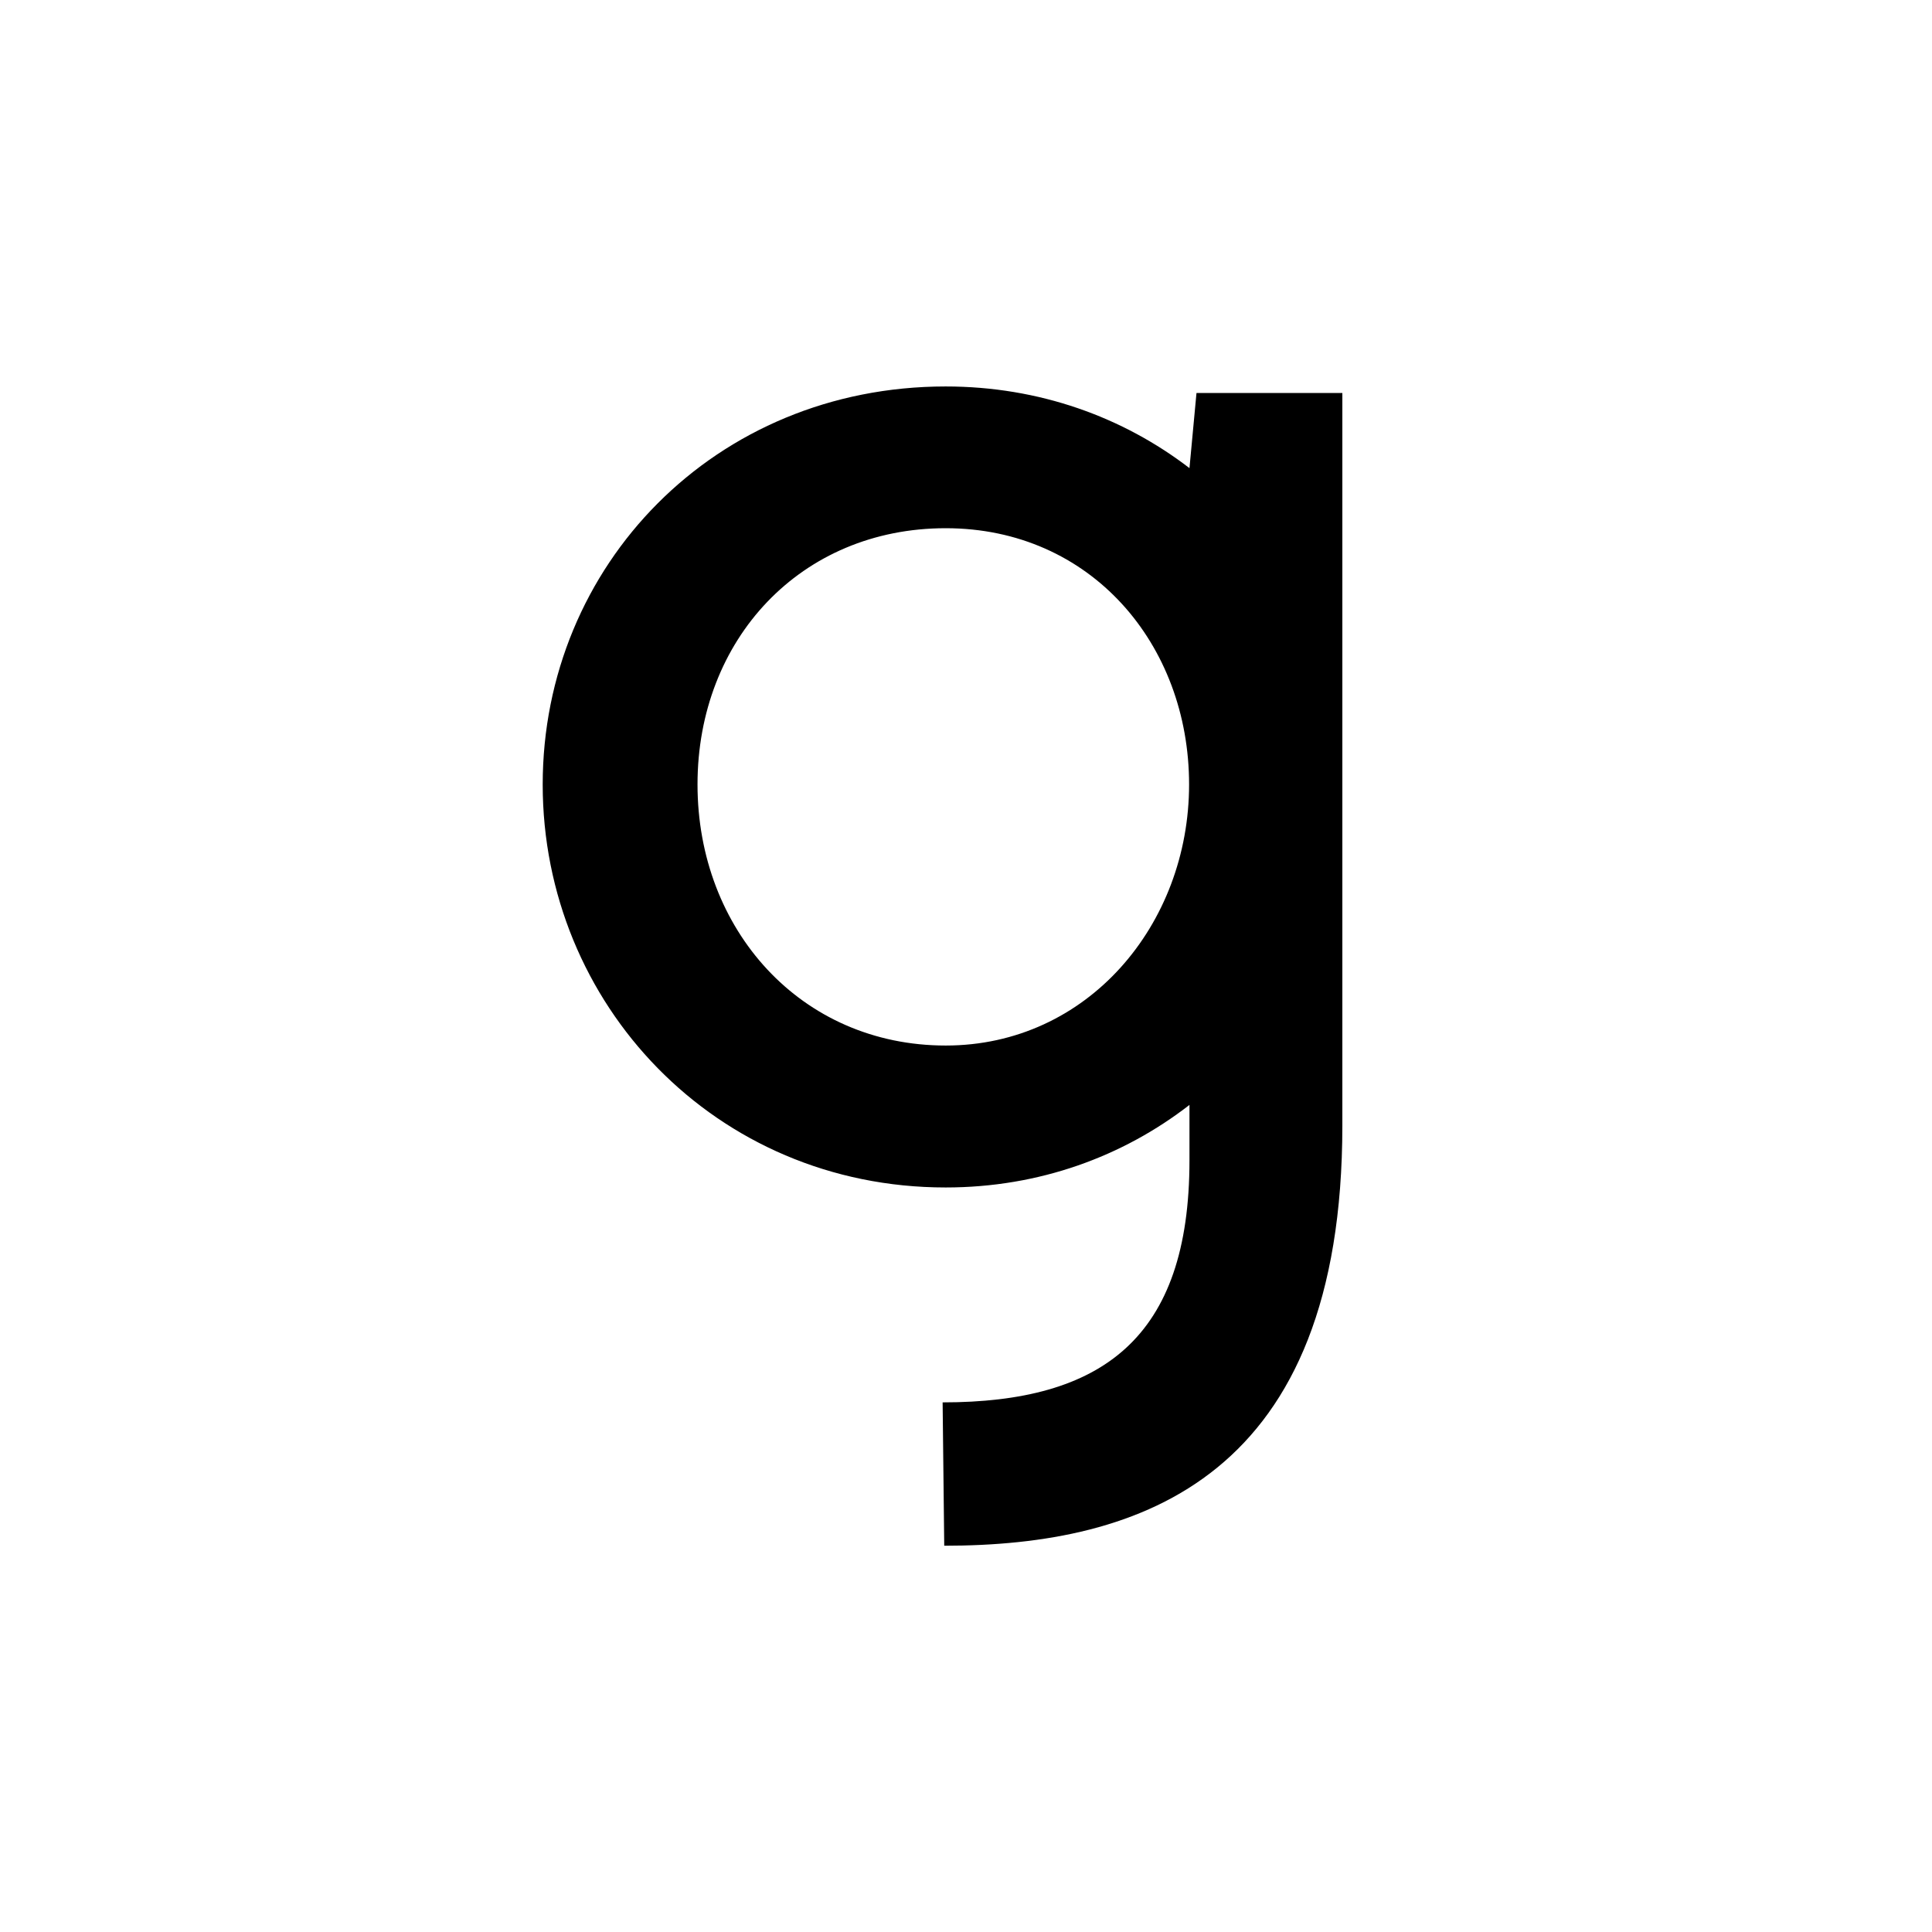 <?xml version="1.0" encoding="UTF-8"?>
<svg id="Layer_1" data-name="Layer 1" xmlns="http://www.w3.org/2000/svg" viewBox="0 0 300 300">
  <path d="M146.85,162.35c-22.52,0-38.54-18.02-38.54-40.54s16.01-39.79,38.54-39.79,37.79,18.02,37.79,39.79-15.77,40.54-37.79,40.54M185.79,61.02l-1.09,11.67c-10.32-7.92-23.32-12.68-37.86-12.68-35.79,0-62.57,27.78-62.57,61.81s26.78,62.57,62.57,62.57c14.53,0,27.53-4.81,37.86-12.82v8.6c0,27.69-13.6,37.59-38.33,37.59l.25,22.26c30.66,0,61.82-10.63,61.82-65.28V61.02h-22.65Z"/>
</svg>